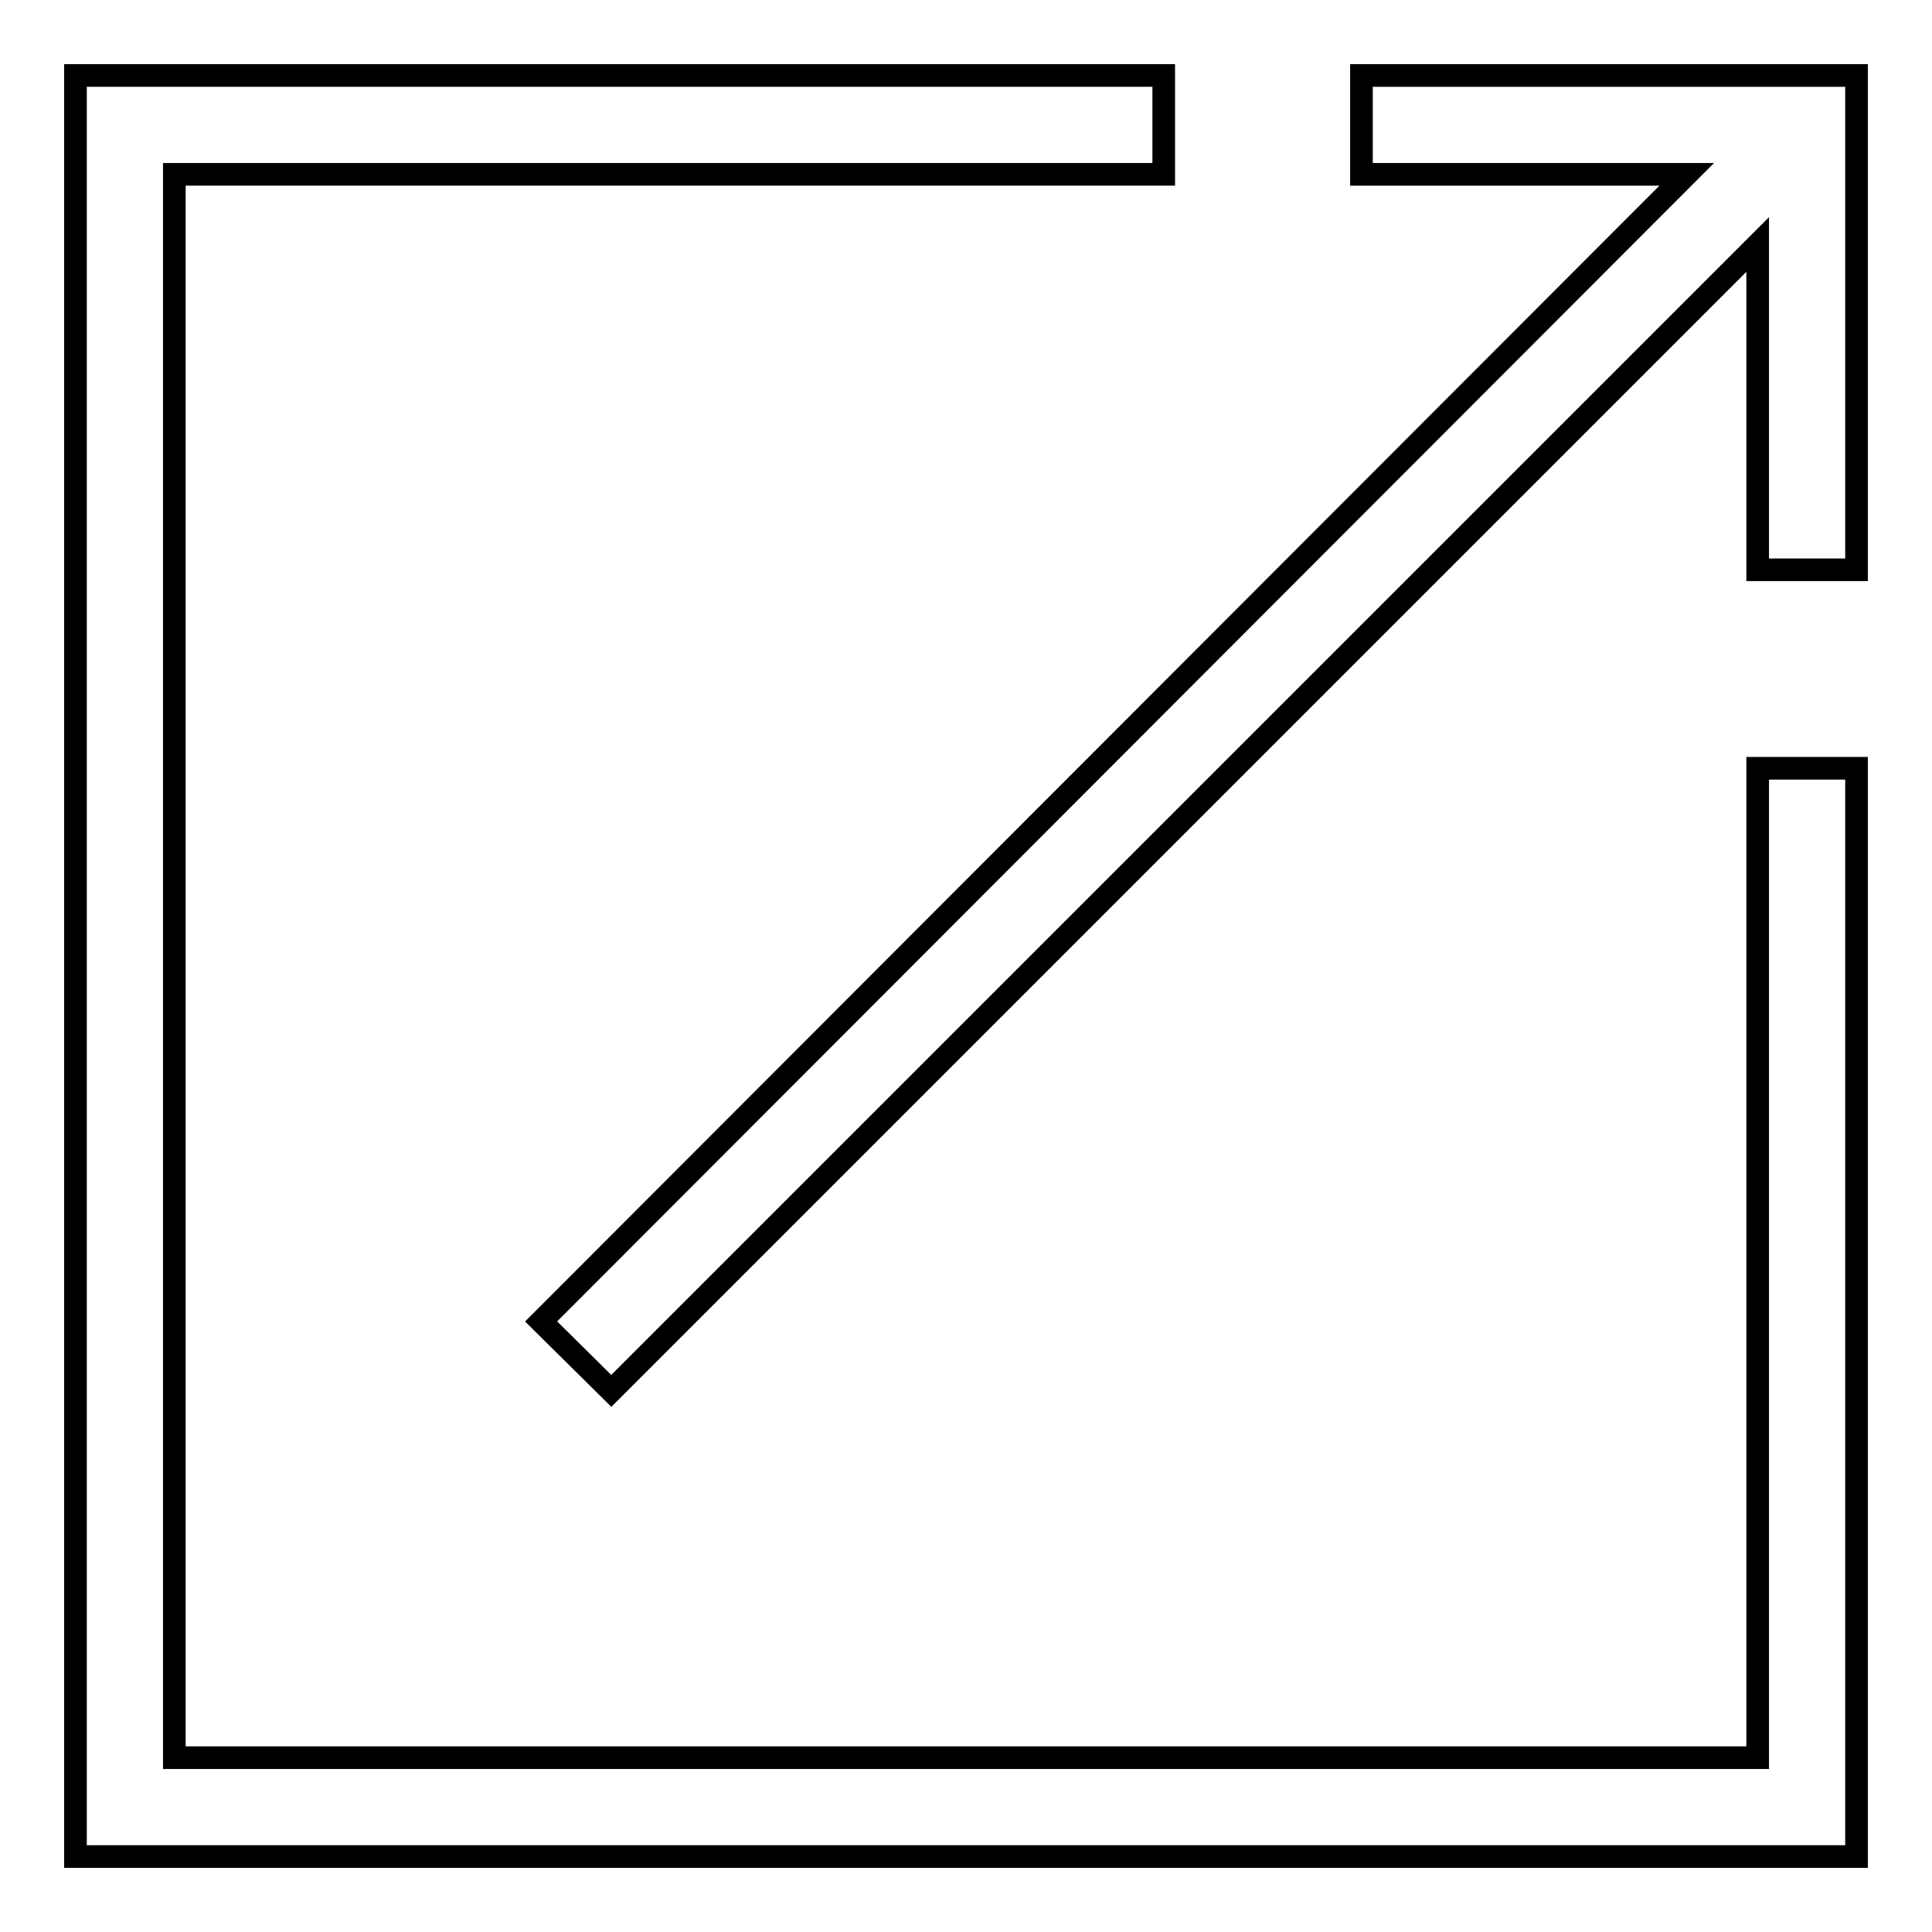 <?xml version="1.0" encoding="utf-8"?>
<!-- Svg Vector Icons : http://www.onlinewebfonts.com/icon -->
<!DOCTYPE svg PUBLIC "-//W3C//DTD SVG 1.1//EN" "http://www.w3.org/Graphics/SVG/1.1/DTD/svg11.dtd">
<svg version="1.1" xmlns="http://www.w3.org/2000/svg" xmlns:xlink="http://www.w3.org/1999/xlink" x="0px" y="0px" viewBox="0 0 256 256" enable-background="new 0 0 256 256" xml:space="preserve">
<g> <path stroke-width="3" fill-opacity="0" stroke="#000000"  d="M232.9,232.9H23.1V23.1h131.1V10H10v236h236V101.8h-13.1V232.9L232.9,232.9z"/> <path stroke-width="3" fill-opacity="0" stroke="#000000"  d="M180.4,10v13.1h43.1l-151.8,152l9.3,9.2L232.9,32.4v43.1H246V10H180.4z"/></g>
</svg>